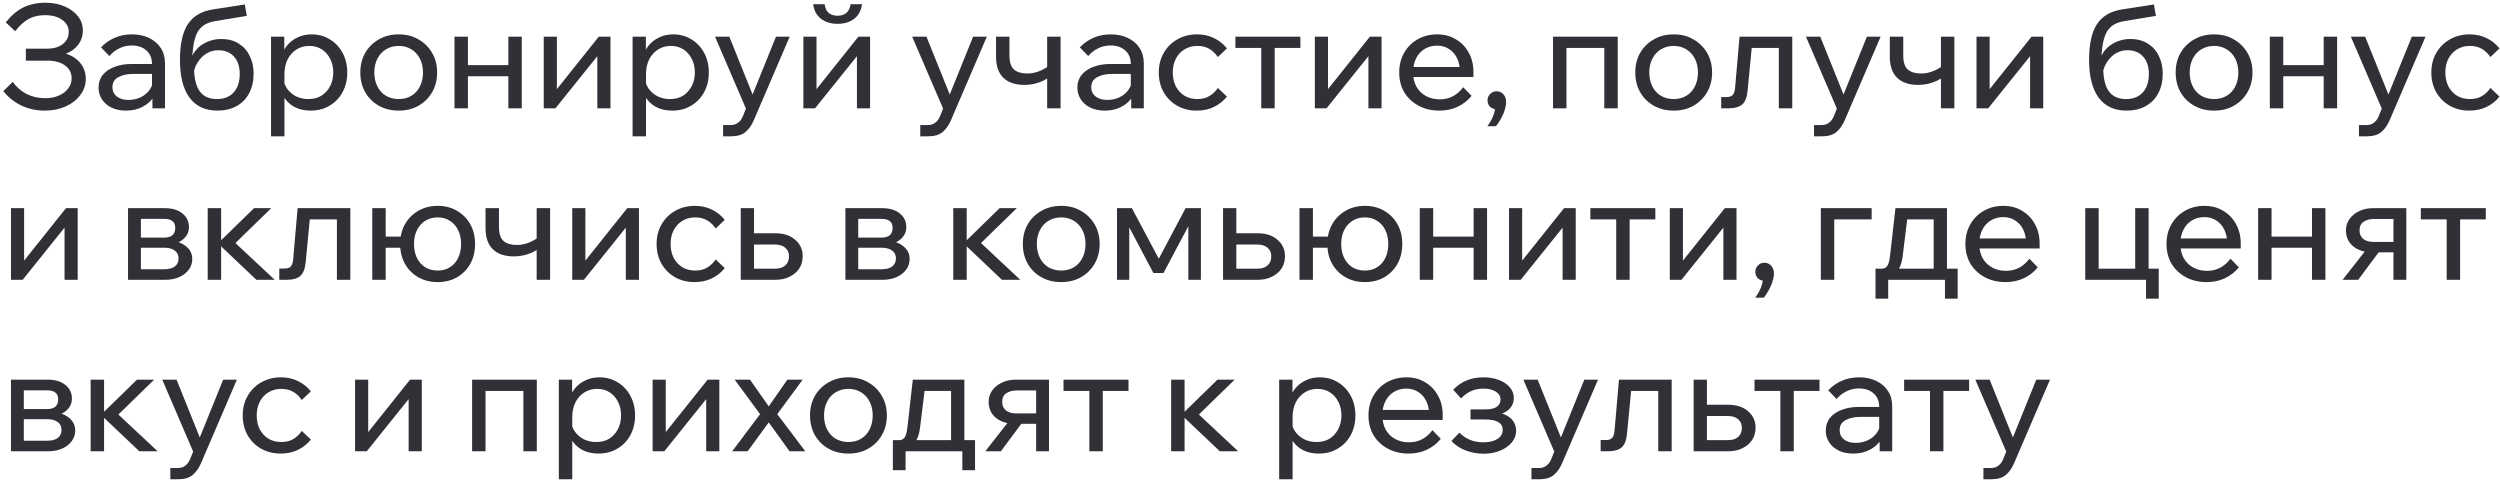 <?xml version="1.0" encoding="UTF-8"?> <svg xmlns="http://www.w3.org/2000/svg" width="277" height="54" viewBox="0 0 277 54" fill="none"><path d="M4.976 12.256C4.037 12.256 3.168 12.069 2.368 11.696C1.579 11.312 0.912 10.779 0.368 10.096L1.408 9.072C1.845 9.669 2.368 10.123 2.976 10.432C3.595 10.731 4.272 10.88 5.008 10.88C5.573 10.88 6.075 10.784 6.512 10.592C6.96 10.4 7.307 10.139 7.552 9.808C7.808 9.477 7.936 9.104 7.936 8.688C7.936 8.08 7.691 7.6 7.2 7.248C6.72 6.896 6.064 6.72 5.232 6.72H2.864V5.392H5.232C5.947 5.392 6.523 5.221 6.96 4.88C7.397 4.539 7.616 4.091 7.616 3.536C7.616 2.981 7.371 2.533 6.88 2.192C6.4 1.851 5.771 1.68 4.992 1.68C4.288 1.68 3.685 1.819 3.184 2.096C2.683 2.363 2.181 2.816 1.68 3.456L0.64 2.48C1.237 1.723 1.883 1.173 2.576 0.832C3.28 0.48 4.096 0.304 5.024 0.304C5.824 0.304 6.533 0.437 7.152 0.704C7.781 0.971 8.277 1.339 8.64 1.808C9.003 2.267 9.184 2.795 9.184 3.392C9.184 3.968 9.019 4.48 8.688 4.928C8.357 5.376 7.899 5.717 7.312 5.952C8.005 6.176 8.544 6.533 8.928 7.024C9.312 7.515 9.504 8.085 9.504 8.736C9.504 9.397 9.301 9.995 8.896 10.528C8.501 11.061 7.963 11.483 7.28 11.792C6.597 12.101 5.829 12.256 4.976 12.256ZM18.281 12H16.889V10.432L16.841 10.048V7.088C16.841 6.459 16.638 5.963 16.233 5.6C15.828 5.227 15.278 5.04 14.585 5.04C14.084 5.04 13.625 5.147 13.209 5.36C12.793 5.563 12.43 5.845 12.121 6.208L11.193 5.248C11.63 4.789 12.132 4.437 12.697 4.192C13.273 3.936 13.913 3.808 14.617 3.808C15.342 3.808 15.977 3.941 16.521 4.208C17.076 4.475 17.508 4.848 17.817 5.328C18.126 5.797 18.281 6.368 18.281 7.04V12ZM13.961 12.256C13.364 12.256 12.835 12.149 12.377 11.936C11.918 11.712 11.561 11.408 11.305 11.024C11.049 10.64 10.921 10.203 10.921 9.712C10.921 9.157 11.075 8.688 11.385 8.304C11.705 7.909 12.142 7.611 12.697 7.408C13.252 7.195 13.886 7.088 14.601 7.088H17.017V8.192H14.761C14.089 8.192 13.534 8.315 13.097 8.56C12.67 8.795 12.457 9.163 12.457 9.664C12.457 10.091 12.617 10.432 12.937 10.688C13.268 10.944 13.694 11.072 14.217 11.072C14.729 11.072 15.193 10.971 15.609 10.768C16.025 10.565 16.355 10.283 16.601 9.92C16.857 9.547 17.001 9.12 17.033 8.64L17.561 8.928C17.561 9.568 17.406 10.139 17.097 10.64C16.788 11.141 16.361 11.536 15.817 11.824C15.284 12.112 14.665 12.256 13.961 12.256ZM24.083 12.256C22.739 12.256 21.709 11.776 20.995 10.816C20.291 9.845 19.939 8.453 19.939 6.64C19.939 4.88 20.232 3.557 20.819 2.672C21.405 1.776 22.339 1.232 23.619 1.04L27.123 0.496L27.347 1.76L23.859 2.336C23.251 2.432 22.765 2.629 22.403 2.928C22.04 3.227 21.773 3.669 21.603 4.256C21.432 4.832 21.331 5.6 21.299 6.56L21.059 7.04C21.144 6.475 21.352 5.989 21.683 5.584C22.013 5.179 22.424 4.869 22.915 4.656C23.416 4.432 23.944 4.32 24.499 4.32C25.267 4.32 25.917 4.491 26.451 4.832C26.984 5.163 27.389 5.616 27.667 6.192C27.955 6.768 28.099 7.424 28.099 8.16C28.099 8.992 27.933 9.717 27.603 10.336C27.283 10.944 26.819 11.419 26.211 11.76C25.603 12.091 24.893 12.256 24.083 12.256ZM24.035 10.976C24.824 10.976 25.443 10.731 25.891 10.24C26.339 9.739 26.563 9.061 26.563 8.208C26.563 7.376 26.349 6.731 25.923 6.272C25.507 5.803 24.925 5.568 24.179 5.568C23.731 5.568 23.32 5.675 22.947 5.888C22.573 6.101 22.253 6.4 21.987 6.784C21.72 7.157 21.539 7.595 21.443 8.096L21.507 7.168C21.475 8.459 21.667 9.419 22.083 10.048C22.499 10.667 23.149 10.976 24.035 10.976ZM31.517 15.104H30.029V4.064H31.5V6.496H31.165C31.25 5.973 31.447 5.509 31.756 5.104C32.077 4.699 32.471 4.384 32.941 4.16C33.42 3.925 33.943 3.808 34.508 3.808C35.276 3.808 35.959 3.995 36.556 4.368C37.154 4.731 37.623 5.232 37.965 5.872C38.306 6.501 38.477 7.221 38.477 8.032C38.477 8.853 38.3 9.584 37.949 10.224C37.607 10.853 37.127 11.349 36.508 11.712C35.901 12.075 35.207 12.256 34.428 12.256C33.714 12.256 33.095 12.112 32.572 11.824C32.05 11.525 31.655 11.125 31.389 10.624C31.122 10.112 31.015 9.541 31.069 8.912L31.372 8.608C31.415 9.067 31.564 9.477 31.82 9.84C32.087 10.203 32.423 10.485 32.828 10.688C33.245 10.88 33.693 10.976 34.172 10.976C34.727 10.976 35.207 10.853 35.612 10.608C36.018 10.352 36.338 10 36.572 9.552C36.807 9.104 36.925 8.597 36.925 8.032C36.925 7.467 36.812 6.965 36.589 6.528C36.364 6.08 36.055 5.728 35.66 5.472C35.266 5.216 34.802 5.088 34.269 5.088C33.735 5.088 33.261 5.221 32.844 5.488C32.439 5.744 32.114 6.107 31.869 6.576C31.634 7.045 31.517 7.589 31.517 8.208V15.104ZM44.179 12.256C43.347 12.256 42.611 12.075 41.971 11.712C41.331 11.349 40.83 10.853 40.467 10.224C40.105 9.584 39.923 8.853 39.923 8.032C39.923 7.211 40.105 6.485 40.467 5.856C40.83 5.227 41.331 4.731 41.971 4.368C42.611 3.995 43.347 3.808 44.179 3.808C45.011 3.808 45.742 3.995 46.371 4.368C47.011 4.731 47.513 5.227 47.875 5.856C48.248 6.485 48.435 7.211 48.435 8.032C48.435 8.853 48.248 9.584 47.875 10.224C47.513 10.853 47.011 11.349 46.371 11.712C45.742 12.075 45.011 12.256 44.179 12.256ZM44.179 10.976C44.712 10.976 45.182 10.853 45.587 10.608C45.992 10.363 46.307 10.016 46.531 9.568C46.755 9.12 46.867 8.608 46.867 8.032C46.867 7.456 46.755 6.949 46.531 6.512C46.307 6.064 45.992 5.717 45.587 5.472C45.182 5.216 44.712 5.088 44.179 5.088C43.646 5.088 43.171 5.216 42.755 5.472C42.35 5.717 42.035 6.064 41.811 6.512C41.587 6.949 41.475 7.456 41.475 8.032C41.475 8.608 41.587 9.12 41.811 9.568C42.035 10.016 42.35 10.363 42.755 10.608C43.171 10.853 43.646 10.976 44.179 10.976ZM56.325 12V4.064H57.813V12H56.325ZM50.357 12V4.064H51.845V12H50.357ZM51.077 8.448V7.216H57.157V8.448H51.077ZM60.247 12V4.064H61.703V10.048L61.591 10.016L66.343 4.064H67.639V12H66.183V6.016L66.311 6.064L61.543 12H60.247ZM71.579 15.104H70.091V4.064H71.563V6.496H71.227C71.312 5.973 71.51 5.509 71.819 5.104C72.139 4.699 72.534 4.384 73.003 4.16C73.483 3.925 74.006 3.808 74.571 3.808C75.339 3.808 76.022 3.995 76.619 4.368C77.216 4.731 77.686 5.232 78.027 5.872C78.368 6.501 78.539 7.221 78.539 8.032C78.539 8.853 78.363 9.584 78.011 10.224C77.67 10.853 77.19 11.349 76.571 11.712C75.963 12.075 75.27 12.256 74.491 12.256C73.776 12.256 73.158 12.112 72.635 11.824C72.112 11.525 71.718 11.125 71.451 10.624C71.184 10.112 71.078 9.541 71.131 8.912L71.435 8.608C71.478 9.067 71.627 9.477 71.883 9.84C72.15 10.203 72.486 10.485 72.891 10.688C73.307 10.88 73.755 10.976 74.235 10.976C74.79 10.976 75.27 10.853 75.675 10.608C76.08 10.352 76.4 10 76.635 9.552C76.87 9.104 76.987 8.597 76.987 8.032C76.987 7.467 76.875 6.965 76.651 6.528C76.427 6.08 76.118 5.728 75.723 5.472C75.328 5.216 74.864 5.088 74.331 5.088C73.798 5.088 73.323 5.221 72.907 5.488C72.502 5.744 72.176 6.107 71.931 6.576C71.696 7.045 71.579 7.589 71.579 8.208V15.104ZM85.978 4.064H87.498L83.546 13.264C83.3 13.851 82.986 14.304 82.602 14.624C82.228 14.944 81.69 15.104 80.986 15.104H80.122V13.856H80.954C81.284 13.856 81.556 13.771 81.77 13.6C81.994 13.44 82.175 13.2 82.314 12.88L82.65 12.032L79.226 4.064H80.81L83.674 11.184H83.098L85.978 4.064ZM89.013 12V4.064H90.469V10.048L90.357 10.016L95.109 4.064H96.405V12H94.949V6.016L95.077 6.064L90.309 12H89.013ZM92.805 2.64C92.069 2.64 91.456 2.453 90.965 2.08C90.474 1.696 90.186 1.157 90.101 0.464H91.365C91.429 0.912 91.584 1.237 91.829 1.44C92.085 1.643 92.41 1.744 92.805 1.744C93.2 1.744 93.519 1.643 93.765 1.44C94.021 1.237 94.181 0.912 94.245 0.464H95.509C95.424 1.157 95.135 1.696 94.645 2.08C94.154 2.453 93.541 2.64 92.805 2.64ZM107.822 4.064H109.342L105.39 13.264C105.144 13.851 104.83 14.304 104.446 14.624C104.072 14.944 103.534 15.104 102.83 15.104H101.966V13.856H102.798C103.128 13.856 103.4 13.771 103.614 13.6C103.838 13.44 104.019 13.2 104.158 12.88L104.494 12.032L101.07 4.064H102.654L105.518 11.184H104.942L107.822 4.064ZM113.497 9.408C112.483 9.408 111.705 9.141 111.161 8.608C110.627 8.075 110.361 7.307 110.361 6.304V4.064H111.849V6.144C111.849 6.891 112.019 7.413 112.361 7.712C112.702 8 113.193 8.144 113.833 8.144C114.59 8.144 115.347 7.888 116.105 7.376L116.505 8.368C116.227 8.592 115.923 8.784 115.593 8.944C115.273 9.093 114.931 9.211 114.569 9.296C114.217 9.371 113.859 9.408 113.497 9.408ZM116.025 12V4.064H117.513V12H116.025ZM126.734 12H125.342V10.432L125.294 10.048V7.088C125.294 6.459 125.091 5.963 124.686 5.6C124.281 5.227 123.731 5.04 123.038 5.04C122.537 5.04 122.078 5.147 121.662 5.36C121.246 5.563 120.883 5.845 120.574 6.208L119.646 5.248C120.083 4.789 120.585 4.437 121.15 4.192C121.726 3.936 122.366 3.808 123.07 3.808C123.795 3.808 124.43 3.941 124.974 4.208C125.529 4.475 125.961 4.848 126.27 5.328C126.579 5.797 126.734 6.368 126.734 7.04V12ZM122.414 12.256C121.817 12.256 121.289 12.149 120.83 11.936C120.371 11.712 120.014 11.408 119.758 11.024C119.502 10.64 119.374 10.203 119.374 9.712C119.374 9.157 119.529 8.688 119.838 8.304C120.158 7.909 120.595 7.611 121.15 7.408C121.705 7.195 122.339 7.088 123.054 7.088H125.47V8.192H123.214C122.542 8.192 121.987 8.315 121.55 8.56C121.123 8.795 120.91 9.163 120.91 9.664C120.91 10.091 121.07 10.432 121.39 10.688C121.721 10.944 122.147 11.072 122.67 11.072C123.182 11.072 123.646 10.971 124.062 10.768C124.478 10.565 124.809 10.283 125.054 9.92C125.31 9.547 125.454 9.12 125.486 8.64L126.014 8.928C126.014 9.568 125.859 10.139 125.55 10.64C125.241 11.141 124.814 11.536 124.27 11.824C123.737 12.112 123.118 12.256 122.414 12.256ZM134.936 9.744L135.944 10.704C135.56 11.184 135.085 11.563 134.52 11.84C133.955 12.117 133.315 12.256 132.6 12.256C131.789 12.256 131.064 12.075 130.424 11.712C129.795 11.349 129.299 10.853 128.936 10.224C128.573 9.584 128.392 8.853 128.392 8.032C128.392 7.221 128.573 6.501 128.936 5.872C129.299 5.232 129.8 4.731 130.44 4.368C131.091 3.995 131.821 3.808 132.632 3.808C133.336 3.808 133.965 3.947 134.52 4.224C135.085 4.501 135.56 4.88 135.944 5.36L134.936 6.32C134.691 5.947 134.381 5.648 134.008 5.424C133.635 5.2 133.187 5.088 132.664 5.088C132.131 5.088 131.656 5.216 131.24 5.472C130.835 5.717 130.515 6.064 130.28 6.512C130.056 6.949 129.944 7.456 129.944 8.032C129.944 8.608 130.056 9.12 130.28 9.568C130.515 10.005 130.835 10.352 131.24 10.608C131.656 10.853 132.131 10.976 132.664 10.976C133.197 10.976 133.645 10.864 134.008 10.64C134.381 10.416 134.691 10.117 134.936 9.744ZM139.748 12V4.528H141.236V12H139.748ZM136.884 5.312V4.064H144.084V5.312H136.884ZM145.685 12V4.064H147.141V10.048L147.029 10.016L151.781 4.064H153.077V12H151.621V6.016L151.749 6.064L146.981 12H145.685ZM162.121 9.664L163.049 10.624C162.633 11.136 162.121 11.536 161.513 11.824C160.915 12.112 160.238 12.256 159.481 12.256C158.617 12.256 157.849 12.075 157.177 11.712C156.505 11.349 155.977 10.853 155.593 10.224C155.219 9.584 155.033 8.853 155.033 8.032C155.033 7.211 155.214 6.485 155.577 5.856C155.939 5.216 156.441 4.715 157.081 4.352C157.721 3.989 158.441 3.808 159.241 3.808C160.019 3.808 160.707 3.989 161.305 4.352C161.913 4.704 162.387 5.195 162.729 5.824C163.081 6.443 163.257 7.163 163.257 7.984V8.08H161.753V7.936C161.753 7.36 161.646 6.859 161.433 6.432C161.219 5.995 160.921 5.659 160.537 5.424C160.163 5.179 159.731 5.056 159.241 5.056C158.718 5.056 158.254 5.179 157.849 5.424C157.443 5.669 157.129 6.016 156.905 6.464C156.681 6.901 156.569 7.419 156.569 8.016C156.569 8.613 156.691 9.141 156.937 9.6C157.193 10.048 157.545 10.395 157.993 10.64C158.441 10.885 158.953 11.008 159.529 11.008C160.585 11.008 161.449 10.56 162.121 9.664ZM163.257 8.528H156.137V7.424H163.001L163.257 7.984V8.528ZM165.761 13.984H164.801C165.067 13.632 165.281 13.253 165.441 12.848C165.601 12.443 165.67 12.096 165.649 11.808L165.841 12.112C165.553 12.112 165.307 12.021 165.105 11.84C164.913 11.648 164.817 11.408 164.817 11.12C164.817 10.843 164.913 10.608 165.105 10.416C165.297 10.213 165.531 10.112 165.809 10.112C166.129 10.112 166.385 10.224 166.577 10.448C166.779 10.661 166.881 10.949 166.881 11.312C166.881 11.579 166.827 11.872 166.721 12.192C166.625 12.523 166.486 12.843 166.305 13.152C166.134 13.461 165.953 13.739 165.761 13.984ZM172.075 12V4.064H179.243V12H177.755V4.336L178.811 5.312H172.379L173.563 4.336V12H172.075ZM185.445 12.256C184.613 12.256 183.877 12.075 183.237 11.712C182.597 11.349 182.095 10.853 181.733 10.224C181.37 9.584 181.189 8.853 181.189 8.032C181.189 7.211 181.37 6.485 181.733 5.856C182.095 5.227 182.597 4.731 183.237 4.368C183.877 3.995 184.613 3.808 185.445 3.808C186.277 3.808 187.007 3.995 187.637 4.368C188.277 4.731 188.778 5.227 189.141 5.856C189.514 6.485 189.701 7.211 189.701 8.032C189.701 8.853 189.514 9.584 189.141 10.224C188.778 10.853 188.277 11.349 187.637 11.712C187.007 12.075 186.277 12.256 185.445 12.256ZM185.445 10.976C185.978 10.976 186.447 10.853 186.853 10.608C187.258 10.363 187.573 10.016 187.797 9.568C188.021 9.12 188.133 8.608 188.133 8.032C188.133 7.456 188.021 6.949 187.797 6.512C187.573 6.064 187.258 5.717 186.853 5.472C186.447 5.216 185.978 5.088 185.445 5.088C184.911 5.088 184.437 5.216 184.021 5.472C183.615 5.717 183.301 6.064 183.077 6.512C182.853 6.949 182.741 7.456 182.741 8.032C182.741 8.608 182.853 9.12 183.077 9.568C183.301 10.016 183.615 10.363 184.021 10.608C184.437 10.853 184.911 10.976 185.445 10.976ZM190.71 12V10.752H191.318C191.617 10.752 191.836 10.677 191.974 10.528C192.124 10.379 192.214 10.117 192.246 9.744L192.742 4.064H198.582V12H197.094V4.336L198.15 5.312H193.03L194.182 4.336L193.638 10C193.574 10.747 193.377 11.269 193.046 11.568C192.716 11.856 192.22 12 191.558 12H190.71ZM206.853 4.064H208.373L204.421 13.264C204.176 13.851 203.861 14.304 203.477 14.624C203.104 14.944 202.565 15.104 201.861 15.104H200.997V13.856H201.829C202.16 13.856 202.432 13.771 202.645 13.6C202.869 13.44 203.05 13.2 203.189 12.88L203.525 12.032L200.101 4.064H201.685L204.549 11.184H203.973L206.853 4.064ZM212.528 9.408C211.515 9.408 210.736 9.141 210.192 8.608C209.659 8.075 209.392 7.307 209.392 6.304V4.064H210.88V6.144C210.88 6.891 211.051 7.413 211.392 7.712C211.733 8 212.224 8.144 212.864 8.144C213.621 8.144 214.379 7.888 215.136 7.376L215.536 8.368C215.259 8.592 214.955 8.784 214.624 8.944C214.304 9.093 213.963 9.211 213.6 9.296C213.248 9.371 212.891 9.408 212.528 9.408ZM215.056 12V4.064H216.544V12H215.056ZM218.997 12V4.064H220.453V10.048L220.341 10.016L225.093 4.064H226.389V12H224.933V6.016L225.061 6.064L220.293 12H218.997ZM235.614 12.256C234.27 12.256 233.241 11.776 232.526 10.816C231.822 9.845 231.47 8.453 231.47 6.64C231.47 4.88 231.763 3.557 232.35 2.672C232.937 1.776 233.87 1.232 235.15 1.04L238.654 0.496L238.878 1.76L235.39 2.336C234.782 2.432 234.297 2.629 233.934 2.928C233.571 3.227 233.305 3.669 233.134 4.256C232.963 4.832 232.862 5.6 232.83 6.56L232.59 7.04C232.675 6.475 232.883 5.989 233.214 5.584C233.545 5.179 233.955 4.869 234.446 4.656C234.947 4.432 235.475 4.32 236.03 4.32C236.798 4.32 237.449 4.491 237.982 4.832C238.515 5.163 238.921 5.616 239.198 6.192C239.486 6.768 239.63 7.424 239.63 8.16C239.63 8.992 239.465 9.717 239.134 10.336C238.814 10.944 238.35 11.419 237.742 11.76C237.134 12.091 236.425 12.256 235.614 12.256ZM235.566 10.976C236.355 10.976 236.974 10.731 237.422 10.24C237.87 9.739 238.094 9.061 238.094 8.208C238.094 7.376 237.881 6.731 237.454 6.272C237.038 5.803 236.457 5.568 235.71 5.568C235.262 5.568 234.851 5.675 234.478 5.888C234.105 6.101 233.785 6.4 233.518 6.784C233.251 7.157 233.07 7.595 232.974 8.096L233.038 7.168C233.006 8.459 233.198 9.419 233.614 10.048C234.03 10.667 234.681 10.976 235.566 10.976ZM245.32 12.256C244.488 12.256 243.752 12.075 243.112 11.712C242.472 11.349 241.97 10.853 241.608 10.224C241.245 9.584 241.064 8.853 241.064 8.032C241.064 7.211 241.245 6.485 241.608 5.856C241.97 5.227 242.472 4.731 243.112 4.368C243.752 3.995 244.488 3.808 245.32 3.808C246.152 3.808 246.882 3.995 247.512 4.368C248.152 4.731 248.653 5.227 249.016 5.856C249.389 6.485 249.576 7.211 249.576 8.032C249.576 8.853 249.389 9.584 249.016 10.224C248.653 10.853 248.152 11.349 247.512 11.712C246.882 12.075 246.152 12.256 245.32 12.256ZM245.32 10.976C245.853 10.976 246.322 10.853 246.728 10.608C247.133 10.363 247.448 10.016 247.672 9.568C247.896 9.12 248.008 8.608 248.008 8.032C248.008 7.456 247.896 6.949 247.672 6.512C247.448 6.064 247.133 5.717 246.728 5.472C246.322 5.216 245.853 5.088 245.32 5.088C244.786 5.088 244.312 5.216 243.896 5.472C243.49 5.717 243.176 6.064 242.952 6.512C242.728 6.949 242.616 7.456 242.616 8.032C242.616 8.608 242.728 9.12 242.952 9.568C243.176 10.016 243.49 10.363 243.896 10.608C244.312 10.853 244.786 10.976 245.32 10.976ZM257.465 12V4.064H258.953V12H257.465ZM251.497 12V4.064H252.985V12H251.497ZM252.217 8.448V7.216H258.297V8.448H252.217ZM267.228 4.064H268.748L264.796 13.264C264.551 13.851 264.236 14.304 263.852 14.624C263.479 14.944 262.94 15.104 262.236 15.104H261.372V13.856H262.204C262.535 13.856 262.807 13.771 263.02 13.6C263.244 13.44 263.425 13.2 263.564 12.88L263.9 12.032L260.476 4.064H262.06L264.924 11.184H264.348L267.228 4.064ZM275.936 9.744L276.944 10.704C276.56 11.184 276.085 11.563 275.52 11.84C274.955 12.117 274.315 12.256 273.6 12.256C272.789 12.256 272.064 12.075 271.424 11.712C270.795 11.349 270.299 10.853 269.936 10.224C269.573 9.584 269.392 8.853 269.392 8.032C269.392 7.221 269.573 6.501 269.936 5.872C270.299 5.232 270.8 4.731 271.44 4.368C272.091 3.995 272.821 3.808 273.632 3.808C274.336 3.808 274.965 3.947 275.52 4.224C276.085 4.501 276.56 4.88 276.944 5.36L275.936 6.32C275.691 5.947 275.381 5.648 275.008 5.424C274.635 5.2 274.187 5.088 273.664 5.088C273.131 5.088 272.656 5.216 272.24 5.472C271.835 5.717 271.515 6.064 271.28 6.512C271.056 6.949 270.944 7.456 270.944 8.032C270.944 8.608 271.056 9.12 271.28 9.568C271.515 10.005 271.835 10.352 272.24 10.608C272.656 10.853 273.131 10.976 273.664 10.976C274.197 10.976 274.645 10.864 275.008 10.64C275.381 10.416 275.691 10.117 275.936 9.744ZM1.216 31V23.064H2.672V29.048L2.56 29.016L7.312 23.064H8.608V31H7.152V25.016L7.28 25.064L2.512 31H1.216ZM14.185 31V23.064H18.233C19.065 23.064 19.721 23.256 20.201 23.64C20.691 24.024 20.937 24.536 20.937 25.176C20.937 25.581 20.814 25.933 20.569 26.232C20.334 26.531 20.014 26.76 19.609 26.92L19.593 26.776C20.094 26.915 20.505 27.149 20.825 27.48C21.145 27.811 21.305 28.216 21.305 28.696C21.305 29.144 21.171 29.544 20.905 29.896C20.638 30.248 20.281 30.52 19.833 30.712C19.385 30.904 18.883 31 18.329 31H14.185ZM15.609 30.648L14.777 29.832H18.217C18.707 29.832 19.091 29.731 19.369 29.528C19.646 29.315 19.785 29.016 19.785 28.632C19.785 28.259 19.646 27.971 19.369 27.768C19.091 27.555 18.707 27.448 18.217 27.448H14.953V26.328H18.137C18.606 26.328 18.937 26.232 19.129 26.04C19.321 25.848 19.417 25.581 19.417 25.24C19.417 24.909 19.315 24.664 19.113 24.504C18.921 24.333 18.595 24.248 18.137 24.248H14.761L15.609 23.4V30.648ZM28.405 31L24.069 26.888H24.229L28.149 23.064H30.053L25.797 27.208L25.493 26.376L30.437 31H28.405ZM23.013 31V23.064H24.501V31H23.013ZM30.945 31V29.752H31.553C31.851 29.752 32.07 29.677 32.209 29.528C32.358 29.379 32.449 29.117 32.481 28.744L32.977 23.064H38.817V31H37.329V23.336L38.385 24.312H33.265L34.417 23.336L33.873 29C33.809 29.747 33.611 30.269 33.281 30.568C32.95 30.856 32.454 31 31.793 31H30.945ZM48.495 31.256C47.685 31.256 46.965 31.075 46.335 30.712C45.706 30.349 45.215 29.853 44.863 29.224C44.511 28.584 44.335 27.853 44.335 27.032C44.335 26.211 44.511 25.485 44.863 24.856C45.215 24.227 45.706 23.731 46.335 23.368C46.965 22.995 47.685 22.808 48.495 22.808C49.317 22.808 50.037 22.995 50.655 23.368C51.274 23.731 51.759 24.227 52.111 24.856C52.463 25.485 52.639 26.211 52.639 27.032C52.639 27.853 52.463 28.584 52.111 29.224C51.759 29.853 51.274 30.349 50.655 30.712C50.037 31.075 49.317 31.256 48.495 31.256ZM41.247 31V23.064H42.735V31H41.247ZM41.983 27.448V26.216H45.311V27.448H41.983ZM48.495 29.976C49.018 29.976 49.471 29.853 49.855 29.608C50.25 29.363 50.554 29.016 50.767 28.568C50.981 28.12 51.087 27.608 51.087 27.032C51.087 26.456 50.981 25.949 50.767 25.512C50.554 25.064 50.25 24.717 49.855 24.472C49.471 24.216 49.018 24.088 48.495 24.088C47.962 24.088 47.498 24.216 47.103 24.472C46.719 24.717 46.415 25.064 46.191 25.512C45.978 25.949 45.871 26.456 45.871 27.032C45.871 27.608 45.978 28.12 46.191 28.568C46.415 29.016 46.719 29.363 47.103 29.608C47.498 29.853 47.962 29.976 48.495 29.976ZM56.934 28.408C55.921 28.408 55.142 28.141 54.598 27.608C54.065 27.075 53.798 26.307 53.798 25.304V23.064H55.286V25.144C55.286 25.891 55.457 26.413 55.798 26.712C56.139 27 56.63 27.144 57.27 27.144C58.028 27.144 58.785 26.888 59.542 26.376L59.942 27.368C59.665 27.592 59.361 27.784 59.03 27.944C58.71 28.093 58.369 28.211 58.006 28.296C57.654 28.371 57.297 28.408 56.934 28.408ZM59.462 31V23.064H60.95V31H59.462ZM63.404 31V23.064H64.859V29.048L64.748 29.016L69.499 23.064H70.796V31H69.34V25.016L69.468 25.064L64.7 31H63.404ZM79.295 28.744L80.303 29.704C79.919 30.184 79.445 30.563 78.879 30.84C78.314 31.117 77.674 31.256 76.959 31.256C76.149 31.256 75.423 31.075 74.783 30.712C74.154 30.349 73.658 29.853 73.295 29.224C72.933 28.584 72.751 27.853 72.751 27.032C72.751 26.221 72.933 25.501 73.295 24.872C73.658 24.232 74.159 23.731 74.799 23.368C75.45 22.995 76.181 22.808 76.991 22.808C77.695 22.808 78.325 22.947 78.879 23.224C79.445 23.501 79.919 23.88 80.303 24.36L79.295 25.32C79.05 24.947 78.741 24.648 78.367 24.424C77.994 24.2 77.546 24.088 77.023 24.088C76.49 24.088 76.015 24.216 75.599 24.472C75.194 24.717 74.874 25.064 74.639 25.512C74.415 25.949 74.303 26.456 74.303 27.032C74.303 27.608 74.415 28.12 74.639 28.568C74.874 29.005 75.194 29.352 75.599 29.608C76.015 29.853 76.49 29.976 77.023 29.976C77.557 29.976 78.005 29.864 78.367 29.64C78.741 29.416 79.05 29.117 79.295 28.744ZM82.075 31V23.064H83.547V30.776L82.571 29.768H85.867C86.358 29.768 86.737 29.651 87.003 29.416C87.281 29.171 87.419 28.835 87.419 28.408C87.419 27.992 87.281 27.672 87.003 27.448C86.737 27.213 86.358 27.096 85.867 27.096H82.811V25.848H85.931C86.838 25.848 87.563 26.088 88.107 26.568C88.662 27.037 88.939 27.645 88.939 28.392C88.939 28.904 88.811 29.357 88.555 29.752C88.299 30.136 87.942 30.44 87.483 30.664C87.035 30.888 86.518 31 85.931 31H82.075ZM93.669 31V23.064H97.717C98.549 23.064 99.205 23.256 99.685 23.64C100.176 24.024 100.421 24.536 100.421 25.176C100.421 25.581 100.298 25.933 100.053 26.232C99.819 26.531 99.499 26.76 99.093 26.92L99.077 26.776C99.579 26.915 99.989 27.149 100.309 27.48C100.629 27.811 100.789 28.216 100.789 28.696C100.789 29.144 100.656 29.544 100.389 29.896C100.122 30.248 99.765 30.52 99.317 30.712C98.869 30.904 98.368 31 97.813 31H93.669ZM95.093 30.648L94.261 29.832H97.701C98.192 29.832 98.576 29.731 98.853 29.528C99.13 29.315 99.269 29.016 99.269 28.632C99.269 28.259 99.13 27.971 98.853 27.768C98.576 27.555 98.192 27.448 97.701 27.448H94.437V26.328H97.621C98.091 26.328 98.421 26.232 98.613 26.04C98.805 25.848 98.901 25.581 98.901 25.24C98.901 24.909 98.8 24.664 98.597 24.504C98.405 24.333 98.08 24.248 97.621 24.248H94.245L95.093 23.4V30.648ZM111.014 31L106.678 26.888H106.838L110.758 23.064H112.662L108.406 27.208L108.102 26.376L113.046 31H111.014ZM105.622 31V23.064H107.11V31H105.622ZM117.585 31.256C116.753 31.256 116.017 31.075 115.377 30.712C114.737 30.349 114.236 29.853 113.873 29.224C113.511 28.584 113.329 27.853 113.329 27.032C113.329 26.211 113.511 25.485 113.873 24.856C114.236 24.227 114.737 23.731 115.377 23.368C116.017 22.995 116.753 22.808 117.585 22.808C118.417 22.808 119.148 22.995 119.777 23.368C120.417 23.731 120.919 24.227 121.281 24.856C121.655 25.485 121.841 26.211 121.841 27.032C121.841 27.853 121.655 28.584 121.281 29.224C120.919 29.853 120.417 30.349 119.777 30.712C119.148 31.075 118.417 31.256 117.585 31.256ZM117.585 29.976C118.119 29.976 118.588 29.853 118.993 29.608C119.399 29.363 119.713 29.016 119.937 28.568C120.161 28.12 120.273 27.608 120.273 27.032C120.273 26.456 120.161 25.949 119.937 25.512C119.713 25.064 119.399 24.717 118.993 24.472C118.588 24.216 118.119 24.088 117.585 24.088C117.052 24.088 116.577 24.216 116.161 24.472C115.756 24.717 115.441 25.064 115.217 25.512C114.993 25.949 114.881 26.456 114.881 27.032C114.881 27.608 114.993 28.12 115.217 28.568C115.441 29.016 115.756 29.363 116.161 29.608C116.577 29.853 117.052 29.976 117.585 29.976ZM123.763 31V23.064H125.411L128.531 28.92H128.259L131.363 23.064H133.059V31H131.667V23.576L132.355 23.768L128.915 30.248H127.795L124.371 23.768L125.123 23.592V31H123.763ZM135.513 31V23.064H136.985V30.776L136.009 29.768H139.305C139.796 29.768 140.174 29.651 140.441 29.416C140.718 29.171 140.857 28.835 140.857 28.408C140.857 27.992 140.718 27.672 140.441 27.448C140.174 27.213 139.796 27.096 139.305 27.096H136.249V25.848H139.369C140.276 25.848 141.001 26.088 141.545 26.568C142.1 27.037 142.377 27.645 142.377 28.392C142.377 28.904 142.249 29.357 141.993 29.752C141.737 30.136 141.38 30.44 140.921 30.664C140.473 30.888 139.956 31 139.369 31H135.513ZM151.23 31.256C150.419 31.256 149.699 31.075 149.07 30.712C148.44 30.349 147.95 29.853 147.598 29.224C147.246 28.584 147.07 27.853 147.07 27.032C147.07 26.211 147.246 25.485 147.598 24.856C147.95 24.227 148.44 23.731 149.07 23.368C149.699 22.995 150.419 22.808 151.23 22.808C152.051 22.808 152.771 22.995 153.39 23.368C154.008 23.731 154.494 24.227 154.846 24.856C155.198 25.485 155.374 26.211 155.374 27.032C155.374 27.853 155.198 28.584 154.846 29.224C154.494 29.853 154.008 30.349 153.39 30.712C152.771 31.075 152.051 31.256 151.23 31.256ZM143.982 31V23.064H145.47V31H143.982ZM144.718 27.448V26.216H148.046V27.448H144.718ZM151.23 29.976C151.752 29.976 152.206 29.853 152.59 29.608C152.984 29.363 153.288 29.016 153.502 28.568C153.715 28.12 153.822 27.608 153.822 27.032C153.822 26.456 153.715 25.949 153.502 25.512C153.288 25.064 152.984 24.717 152.59 24.472C152.206 24.216 151.752 24.088 151.23 24.088C150.696 24.088 150.232 24.216 149.838 24.472C149.454 24.717 149.15 25.064 148.926 25.512C148.712 25.949 148.606 26.456 148.606 27.032C148.606 27.608 148.712 28.12 148.926 28.568C149.15 29.016 149.454 29.363 149.838 29.608C150.232 29.853 150.696 29.976 151.23 29.976ZM163.278 31V23.064H164.766V31H163.278ZM157.31 31V23.064H158.798V31H157.31ZM158.03 27.448V26.216H164.11V27.448H158.03ZM167.2 31V23.064H168.656V29.048L168.544 29.016L173.296 23.064H174.592V31H173.136V25.016L173.264 25.064L168.496 31H167.2ZM179.076 31V23.528H180.564V31H179.076ZM176.212 24.312V23.064H183.412V24.312H176.212ZM185.013 31V23.064H186.469V29.048L186.357 29.016L191.109 23.064H192.405V31H190.949V25.016L191.077 25.064L186.309 31H185.013ZM195.433 32.984H194.473C194.739 32.632 194.953 32.253 195.113 31.848C195.273 31.443 195.342 31.096 195.321 30.808L195.513 31.112C195.225 31.112 194.979 31.021 194.777 30.84C194.585 30.648 194.489 30.408 194.489 30.12C194.489 29.843 194.585 29.608 194.777 29.416C194.969 29.213 195.203 29.112 195.481 29.112C195.801 29.112 196.057 29.224 196.249 29.448C196.451 29.661 196.553 29.949 196.553 30.312C196.553 30.579 196.499 30.872 196.393 31.192C196.297 31.523 196.158 31.843 195.977 32.152C195.806 32.461 195.625 32.739 195.433 32.984ZM201.747 31V23.064H207.379V24.312H202.035L203.235 23.368V31H201.747ZM208.157 30.456V29.768H208.445C208.669 29.768 208.839 29.72 208.957 29.624C209.085 29.528 209.186 29.368 209.261 29.144C209.335 28.909 209.394 28.584 209.437 28.168L210.013 23.064H215.725V30.264H214.253V23.336L215.293 24.312H210.253L211.437 23.336L210.829 28.28C210.765 28.824 210.658 29.256 210.509 29.576C210.37 29.885 210.162 30.109 209.885 30.248C209.607 30.387 209.229 30.456 208.749 30.456H208.157ZM207.805 33.096V29.768H216.909V33.096H215.501V30.056L216.429 31H208.653L209.213 30.056V33.096H207.805ZM224.855 28.664L225.783 29.624C225.367 30.136 224.855 30.536 224.247 30.824C223.65 31.112 222.972 31.256 222.215 31.256C221.351 31.256 220.583 31.075 219.911 30.712C219.239 30.349 218.711 29.853 218.327 29.224C217.954 28.584 217.767 27.853 217.767 27.032C217.767 26.211 217.948 25.485 218.311 24.856C218.674 24.216 219.175 23.715 219.815 23.352C220.455 22.989 221.175 22.808 221.975 22.808C222.754 22.808 223.442 22.989 224.039 23.352C224.647 23.704 225.122 24.195 225.463 24.824C225.815 25.443 225.991 26.163 225.991 26.984V27.08H224.487V26.936C224.487 26.36 224.38 25.859 224.167 25.432C223.954 24.995 223.655 24.659 223.271 24.424C222.898 24.179 222.466 24.056 221.975 24.056C221.452 24.056 220.988 24.179 220.583 24.424C220.178 24.669 219.863 25.016 219.639 25.464C219.415 25.901 219.303 26.419 219.303 27.016C219.303 27.613 219.426 28.141 219.671 28.6C219.927 29.048 220.279 29.395 220.727 29.64C221.175 29.885 221.687 30.008 222.263 30.008C223.319 30.008 224.183 29.56 224.855 28.664ZM225.991 27.528H218.871V26.424H225.735L225.991 26.984V27.528ZM231.044 31V23.064H232.532V30.744L231.348 29.768H237.444L236.58 30.744V23.064H238.068V31H231.044ZM237.78 33.096V29.768H239.188V33.096H237.78ZM247.136 28.664L248.064 29.624C247.648 30.136 247.136 30.536 246.528 30.824C245.931 31.112 245.253 31.256 244.496 31.256C243.632 31.256 242.864 31.075 242.192 30.712C241.52 30.349 240.992 29.853 240.608 29.224C240.235 28.584 240.048 27.853 240.048 27.032C240.048 26.211 240.229 25.485 240.592 24.856C240.955 24.216 241.456 23.715 242.096 23.352C242.736 22.989 243.456 22.808 244.256 22.808C245.035 22.808 245.723 22.989 246.32 23.352C246.928 23.704 247.403 24.195 247.744 24.824C248.096 25.443 248.272 26.163 248.272 26.984V27.08H246.768V26.936C246.768 26.36 246.661 25.859 246.448 25.432C246.235 24.995 245.936 24.659 245.552 24.424C245.179 24.179 244.747 24.056 244.256 24.056C243.733 24.056 243.269 24.179 242.864 24.424C242.459 24.669 242.144 25.016 241.92 25.464C241.696 25.901 241.584 26.419 241.584 27.016C241.584 27.613 241.707 28.141 241.952 28.6C242.208 29.048 242.56 29.395 243.008 29.64C243.456 29.885 243.968 30.008 244.544 30.008C245.6 30.008 246.464 29.56 247.136 28.664ZM248.272 27.528H241.152V26.424H248.016L248.272 26.984V27.528ZM256.168 31V23.064H257.656V31H256.168ZM250.2 31V23.064H251.688V31H250.2ZM250.92 27.448V26.216H257V27.448H250.92ZM265.195 31V23.288L266.139 24.264H262.987C262.571 24.264 262.208 24.365 261.899 24.568C261.59 24.76 261.435 25.08 261.435 25.528C261.435 25.933 261.574 26.248 261.851 26.472C262.128 26.696 262.512 26.808 263.003 26.808H265.899V27.96H262.907C262.011 27.96 261.291 27.741 260.747 27.304C260.203 26.856 259.931 26.264 259.931 25.528C259.931 25.059 260.059 24.643 260.315 24.28C260.582 23.907 260.939 23.613 261.387 23.4C261.846 23.176 262.358 23.064 262.923 23.064H266.619V31H265.195ZM259.563 31L262.395 27.384H263.979L261.291 31H259.563ZM271.092 31V23.528H272.58V31H271.092ZM268.228 24.312V23.064H275.428V24.312H268.228ZM1.216 50V42.064H5.264C6.096 42.064 6.752 42.256 7.232 42.64C7.723 43.024 7.968 43.536 7.968 44.176C7.968 44.581 7.845 44.933 7.6 45.232C7.365 45.531 7.045 45.76 6.64 45.92L6.624 45.776C7.125 45.915 7.536 46.149 7.856 46.48C8.176 46.811 8.336 47.216 8.336 47.696C8.336 48.144 8.203 48.544 7.936 48.896C7.669 49.248 7.312 49.52 6.864 49.712C6.416 49.904 5.915 50 5.36 50H1.216ZM2.64 49.648L1.808 48.832H5.248C5.739 48.832 6.123 48.731 6.4 48.528C6.677 48.315 6.816 48.016 6.816 47.632C6.816 47.259 6.677 46.971 6.4 46.768C6.123 46.555 5.739 46.448 5.248 46.448H1.984V45.328H5.168C5.637 45.328 5.968 45.232 6.16 45.04C6.352 44.848 6.448 44.581 6.448 44.24C6.448 43.909 6.347 43.664 6.144 43.504C5.952 43.333 5.627 43.248 5.168 43.248H1.792L2.64 42.4V49.648ZM15.436 50L11.1 45.888H11.26L15.18 42.064H17.084L12.828 46.208L12.524 45.376L17.468 50H15.436ZM10.044 50V42.064H11.532V50H10.044ZM24.728 42.064H26.248L22.296 51.264C22.05 51.851 21.736 52.304 21.352 52.624C20.979 52.944 20.44 53.104 19.736 53.104H18.872V51.856H19.704C20.035 51.856 20.306 51.771 20.52 51.6C20.744 51.44 20.925 51.2 21.064 50.88L21.4 50.032L17.976 42.064H19.56L22.424 49.184H21.848L24.728 42.064ZM33.436 47.744L34.444 48.704C34.06 49.184 33.585 49.563 33.02 49.84C32.455 50.117 31.814 50.256 31.1 50.256C30.289 50.256 29.564 50.075 28.924 49.712C28.294 49.349 27.799 48.853 27.436 48.224C27.073 47.584 26.892 46.853 26.892 46.032C26.892 45.221 27.073 44.501 27.436 43.872C27.799 43.232 28.3 42.731 28.94 42.368C29.59 41.995 30.321 41.808 31.132 41.808C31.836 41.808 32.465 41.947 33.02 42.224C33.585 42.501 34.06 42.88 34.444 43.36L33.436 44.32C33.191 43.947 32.881 43.648 32.508 43.424C32.135 43.2 31.686 43.088 31.164 43.088C30.631 43.088 30.156 43.216 29.74 43.472C29.334 43.717 29.015 44.064 28.78 44.512C28.556 44.949 28.444 45.456 28.444 46.032C28.444 46.608 28.556 47.12 28.78 47.568C29.015 48.005 29.334 48.352 29.74 48.608C30.156 48.853 30.631 48.976 31.164 48.976C31.697 48.976 32.145 48.864 32.508 48.64C32.881 48.416 33.191 48.117 33.436 47.744ZM39.341 50V42.064H40.797V48.048L40.685 48.016L45.437 42.064H46.733V50H45.277V44.016L45.405 44.064L40.637 50H39.341ZM52.31 50V42.064H59.478V50H57.99V42.336L59.046 43.312H52.614L53.798 42.336V50H52.31ZM63.407 53.104H61.919V42.064H63.391V44.496H63.055C63.141 43.973 63.338 43.509 63.647 43.104C63.967 42.699 64.362 42.384 64.831 42.16C65.311 41.925 65.834 41.808 66.399 41.808C67.167 41.808 67.85 41.995 68.447 42.368C69.044 42.731 69.514 43.232 69.855 43.872C70.197 44.501 70.367 45.221 70.367 46.032C70.367 46.853 70.191 47.584 69.839 48.224C69.498 48.853 69.018 49.349 68.399 49.712C67.791 50.075 67.098 50.256 66.319 50.256C65.605 50.256 64.986 50.112 64.463 49.824C63.941 49.525 63.546 49.125 63.279 48.624C63.013 48.112 62.906 47.541 62.959 46.912L63.263 46.608C63.306 47.067 63.455 47.477 63.711 47.84C63.978 48.203 64.314 48.485 64.719 48.688C65.135 48.88 65.583 48.976 66.063 48.976C66.618 48.976 67.098 48.853 67.503 48.608C67.909 48.352 68.228 48 68.463 47.552C68.698 47.104 68.815 46.597 68.815 46.032C68.815 45.467 68.703 44.965 68.479 44.528C68.255 44.08 67.946 43.728 67.551 43.472C67.156 43.216 66.692 43.088 66.159 43.088C65.626 43.088 65.151 43.221 64.735 43.488C64.33 43.744 64.004 44.107 63.759 44.576C63.525 45.045 63.407 45.589 63.407 46.208V53.104ZM72.31 50V42.064H73.766V48.048L73.654 48.016L78.406 42.064H79.702V50H78.246V44.016L78.374 44.064L73.606 50H72.31ZM82.841 50H81.129L84.218 45.888L81.401 42.064H83.097L85.177 45.024L87.242 42.064H88.938L86.121 45.888L89.225 50H87.481L85.177 46.8L82.841 50ZM94.007 50.256C93.175 50.256 92.439 50.075 91.799 49.712C91.159 49.349 90.658 48.853 90.295 48.224C89.933 47.584 89.751 46.853 89.751 46.032C89.751 45.211 89.933 44.485 90.295 43.856C90.658 43.227 91.159 42.731 91.799 42.368C92.439 41.995 93.175 41.808 94.007 41.808C94.839 41.808 95.57 41.995 96.199 42.368C96.839 42.731 97.341 43.227 97.703 43.856C98.077 44.485 98.263 45.211 98.263 46.032C98.263 46.853 98.077 47.584 97.703 48.224C97.341 48.853 96.839 49.349 96.199 49.712C95.57 50.075 94.839 50.256 94.007 50.256ZM94.007 48.976C94.541 48.976 95.01 48.853 95.415 48.608C95.821 48.363 96.135 48.016 96.359 47.568C96.583 47.12 96.695 46.608 96.695 46.032C96.695 45.456 96.583 44.949 96.359 44.512C96.135 44.064 95.821 43.717 95.415 43.472C95.01 43.216 94.541 43.088 94.007 43.088C93.474 43.088 92.999 43.216 92.583 43.472C92.178 43.717 91.863 44.064 91.639 44.512C91.415 44.949 91.303 45.456 91.303 46.032C91.303 46.608 91.415 47.12 91.639 47.568C91.863 48.016 92.178 48.363 92.583 48.608C92.999 48.853 93.474 48.976 94.007 48.976ZM99.282 49.456V48.768H99.57C99.794 48.768 99.964 48.72 100.082 48.624C100.21 48.528 100.311 48.368 100.386 48.144C100.46 47.909 100.519 47.584 100.562 47.168L101.138 42.064H106.85V49.264H105.378V42.336L106.418 43.312H101.378L102.562 42.336L101.954 47.28C101.89 47.824 101.783 48.256 101.634 48.576C101.495 48.885 101.287 49.109 101.01 49.248C100.732 49.387 100.354 49.456 99.874 49.456H99.282ZM98.93 52.096V48.768H108.034V52.096H106.626V49.056L107.554 50H99.778L100.338 49.056V52.096H98.93ZM114.804 50V42.288L115.748 43.264H112.596C112.18 43.264 111.818 43.365 111.508 43.568C111.199 43.76 111.044 44.08 111.044 44.528C111.044 44.933 111.183 45.248 111.46 45.472C111.738 45.696 112.122 45.808 112.612 45.808H115.508V46.96H112.516C111.62 46.96 110.9 46.741 110.356 46.304C109.812 45.856 109.54 45.264 109.54 44.528C109.54 44.059 109.668 43.643 109.924 43.28C110.191 42.907 110.548 42.613 110.996 42.4C111.455 42.176 111.967 42.064 112.532 42.064H116.228V50H114.804ZM109.172 50L112.004 46.384H113.588L110.9 50H109.172ZM120.701 50V42.528H122.189V50H120.701ZM117.837 43.312V42.064H125.037V43.312H117.837ZM135.155 50L130.819 45.888H130.979L134.899 42.064H136.803L132.547 46.208L132.243 45.376L137.187 50H135.155ZM129.763 50V42.064H131.251V50H129.763ZM143.22 53.104H141.732V42.064H143.204V44.496H142.868C142.953 43.973 143.15 43.509 143.46 43.104C143.78 42.699 144.174 42.384 144.644 42.16C145.124 41.925 145.646 41.808 146.212 41.808C146.98 41.808 147.662 41.995 148.26 42.368C148.857 42.731 149.326 43.232 149.668 43.872C150.009 44.501 150.18 45.221 150.18 46.032C150.18 46.853 150.004 47.584 149.652 48.224C149.31 48.853 148.83 49.349 148.212 49.712C147.604 50.075 146.91 50.256 146.132 50.256C145.417 50.256 144.798 50.112 144.276 49.824C143.753 49.525 143.358 49.125 143.092 48.624C142.825 48.112 142.718 47.541 142.772 46.912L143.076 46.608C143.118 47.067 143.268 47.477 143.524 47.84C143.79 48.203 144.126 48.485 144.532 48.688C144.948 48.88 145.396 48.976 145.876 48.976C146.43 48.976 146.91 48.853 147.316 48.608C147.721 48.352 148.041 48 148.276 47.552C148.51 47.104 148.628 46.597 148.628 46.032C148.628 45.467 148.516 44.965 148.292 44.528C148.068 44.08 147.758 43.728 147.364 43.472C146.969 43.216 146.505 43.088 145.972 43.088C145.438 43.088 144.964 43.221 144.548 43.488C144.142 43.744 143.817 44.107 143.572 44.576C143.337 45.045 143.22 45.589 143.22 46.208V53.104ZM158.714 47.664L159.642 48.624C159.226 49.136 158.714 49.536 158.106 49.824C157.509 50.112 156.832 50.256 156.074 50.256C155.21 50.256 154.442 50.075 153.77 49.712C153.098 49.349 152.57 48.853 152.186 48.224C151.813 47.584 151.626 46.853 151.626 46.032C151.626 45.211 151.808 44.485 152.17 43.856C152.533 43.216 153.034 42.715 153.674 42.352C154.314 41.989 155.034 41.808 155.834 41.808C156.613 41.808 157.301 41.989 157.898 42.352C158.506 42.704 158.981 43.195 159.322 43.824C159.674 44.443 159.85 45.163 159.85 45.984V46.08H158.346V45.936C158.346 45.36 158.24 44.859 158.026 44.432C157.813 43.995 157.514 43.659 157.13 43.424C156.757 43.179 156.325 43.056 155.834 43.056C155.312 43.056 154.848 43.179 154.442 43.424C154.037 43.669 153.722 44.016 153.498 44.464C153.274 44.901 153.162 45.419 153.162 46.016C153.162 46.613 153.285 47.141 153.53 47.6C153.786 48.048 154.138 48.395 154.586 48.64C155.034 48.885 155.546 49.008 156.122 49.008C157.178 49.008 158.042 48.56 158.714 47.664ZM159.85 46.528H152.73V45.424H159.594L159.85 45.984V46.528ZM164.371 50.272C163.709 50.272 163.059 50.155 162.419 49.92C161.779 49.675 161.245 49.323 160.819 48.864L161.699 47.936C162.403 48.651 163.283 49.008 164.339 49.008C165 49.008 165.523 48.885 165.907 48.64C166.301 48.384 166.499 48.048 166.499 47.632C166.499 46.864 165.848 46.48 164.547 46.48H162.931V45.36H164.562C165.117 45.36 165.539 45.269 165.827 45.088C166.115 44.896 166.259 44.624 166.259 44.272C166.259 43.899 166.083 43.605 165.731 43.392C165.389 43.168 164.925 43.056 164.339 43.056C163.379 43.056 162.563 43.419 161.891 44.144L161.011 43.184C161.885 42.267 163 41.808 164.355 41.808C165.016 41.808 165.597 41.909 166.099 42.112C166.6 42.304 166.995 42.571 167.283 42.912C167.581 43.253 167.731 43.648 167.731 44.096C167.731 44.523 167.597 44.896 167.331 45.216C167.075 45.525 166.707 45.749 166.227 45.888L166.211 45.76C166.776 45.899 167.213 46.139 167.523 46.48C167.832 46.821 167.987 47.237 167.987 47.728C167.987 48.208 167.827 48.64 167.507 49.024C167.187 49.408 166.755 49.712 166.211 49.936C165.677 50.16 165.064 50.272 164.371 50.272ZM175.54 42.064H177.06L173.108 51.264C172.863 51.851 172.548 52.304 172.164 52.624C171.791 52.944 171.252 53.104 170.548 53.104H169.684V51.856H170.516C170.847 51.856 171.119 51.771 171.332 51.6C171.556 51.44 171.738 51.2 171.876 50.88L172.212 50.032L168.788 42.064H170.372L173.236 49.184H172.66L175.54 42.064ZM177.351 50V48.752H177.959C178.258 48.752 178.476 48.677 178.615 48.528C178.764 48.379 178.855 48.117 178.887 47.744L179.383 42.064H185.223V50H183.735V42.336L184.791 43.312H179.671L180.823 42.336L180.279 48C180.215 48.747 180.018 49.269 179.687 49.568C179.356 49.856 178.86 50 178.199 50H177.351ZM187.654 50V42.064H189.126V49.776L188.15 48.768H191.446C191.936 48.768 192.315 48.651 192.582 48.416C192.859 48.171 192.998 47.835 192.998 47.408C192.998 46.992 192.859 46.672 192.582 46.448C192.315 46.213 191.936 46.096 191.446 46.096H188.39V44.848H191.51C192.416 44.848 193.142 45.088 193.686 45.568C194.24 46.037 194.517 46.645 194.517 47.392C194.517 47.904 194.39 48.357 194.134 48.752C193.878 49.136 193.52 49.44 193.062 49.664C192.614 49.888 192.096 50 191.51 50H187.654ZM197.264 50V42.528H198.752V50H197.264ZM194.4 43.312V42.064H201.6V43.312H194.4ZM209.656 50H208.264V48.432L208.216 48.048V45.088C208.216 44.459 208.013 43.963 207.608 43.6C207.203 43.227 206.653 43.04 205.96 43.04C205.459 43.04 205 43.147 204.584 43.36C204.168 43.563 203.805 43.845 203.496 44.208L202.568 43.248C203.005 42.789 203.507 42.437 204.072 42.192C204.648 41.936 205.288 41.808 205.992 41.808C206.717 41.808 207.352 41.941 207.896 42.208C208.451 42.475 208.883 42.848 209.192 43.328C209.501 43.797 209.656 44.368 209.656 45.04V50ZM205.336 50.256C204.739 50.256 204.211 50.149 203.752 49.936C203.293 49.712 202.936 49.408 202.68 49.024C202.424 48.64 202.296 48.203 202.296 47.712C202.296 47.157 202.451 46.688 202.76 46.304C203.08 45.909 203.517 45.611 204.072 45.408C204.627 45.195 205.261 45.088 205.976 45.088H208.392V46.192H206.136C205.464 46.192 204.909 46.315 204.472 46.56C204.045 46.795 203.832 47.163 203.832 47.664C203.832 48.091 203.992 48.432 204.312 48.688C204.643 48.944 205.069 49.072 205.592 49.072C206.104 49.072 206.568 48.971 206.984 48.768C207.4 48.565 207.731 48.283 207.976 47.92C208.232 47.547 208.376 47.12 208.408 46.64L208.936 46.928C208.936 47.568 208.781 48.139 208.472 48.64C208.163 49.141 207.736 49.536 207.192 49.824C206.659 50.112 206.04 50.256 205.336 50.256ZM213.842 50V42.528H215.33V50H213.842ZM210.978 43.312V42.064H218.178V43.312H210.978ZM225.619 42.064H227.139L223.187 51.264C222.941 51.851 222.627 52.304 222.243 52.624C221.869 52.944 221.331 53.104 220.627 53.104H219.763V51.856H220.595C220.925 51.856 221.197 51.771 221.411 51.6C221.635 51.44 221.816 51.2 221.955 50.88L222.291 50.032L218.867 42.064H220.451L223.315 49.184H222.739L225.619 42.064Z" fill="#313037"></path></svg> 
